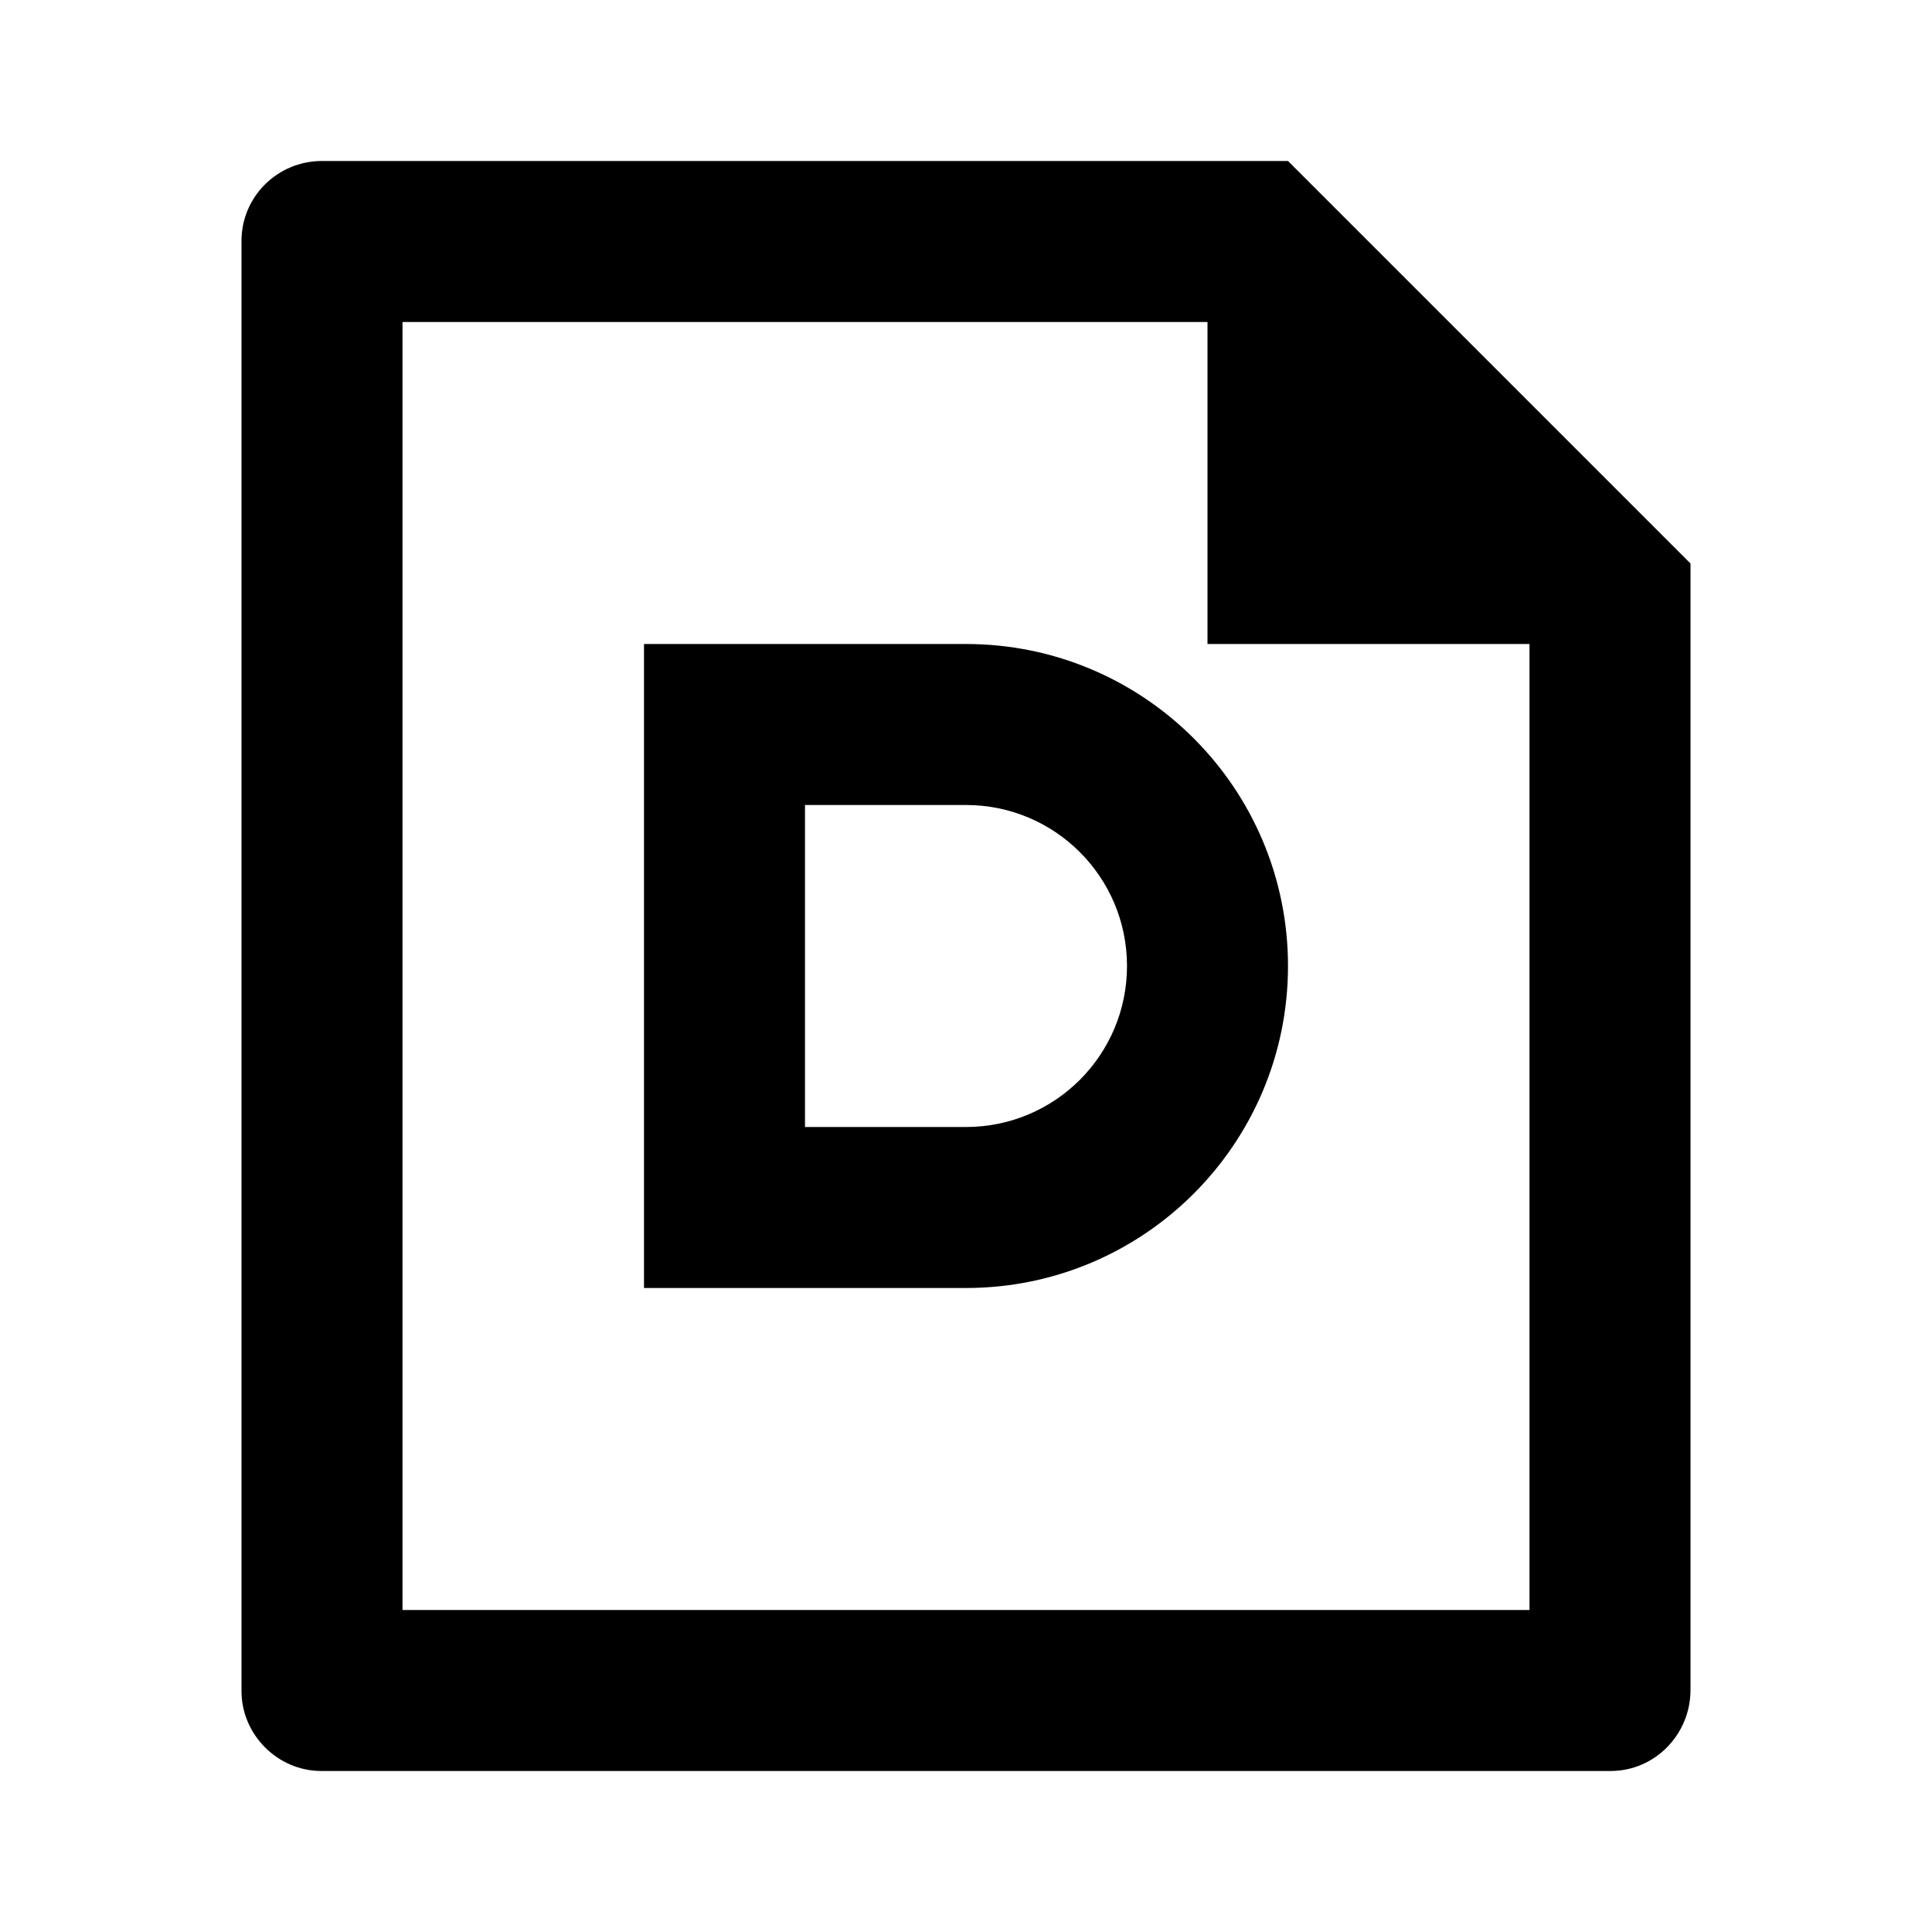 <svg viewBox="0 0 24 24" xmlns="http://www.w3.org/2000/svg"><path d="M12 16H8V8H12C14.209 8 16 9.791 16 12C16 14.209 14.209 16 12 16ZM10 10V14H12C13.105 14 14 13.105 14 12C14 10.895 13.105 10 12 10H10ZM15 4H5V20H19V8H15V4ZM3 2.992C3 2.444 3.447 2 3.998 2H16L21 7L21 20.992C21 21.549 20.555 22 20.007 22H3.993C3.445 22 3 21.545 3 21.008V2.992Z"/></svg>